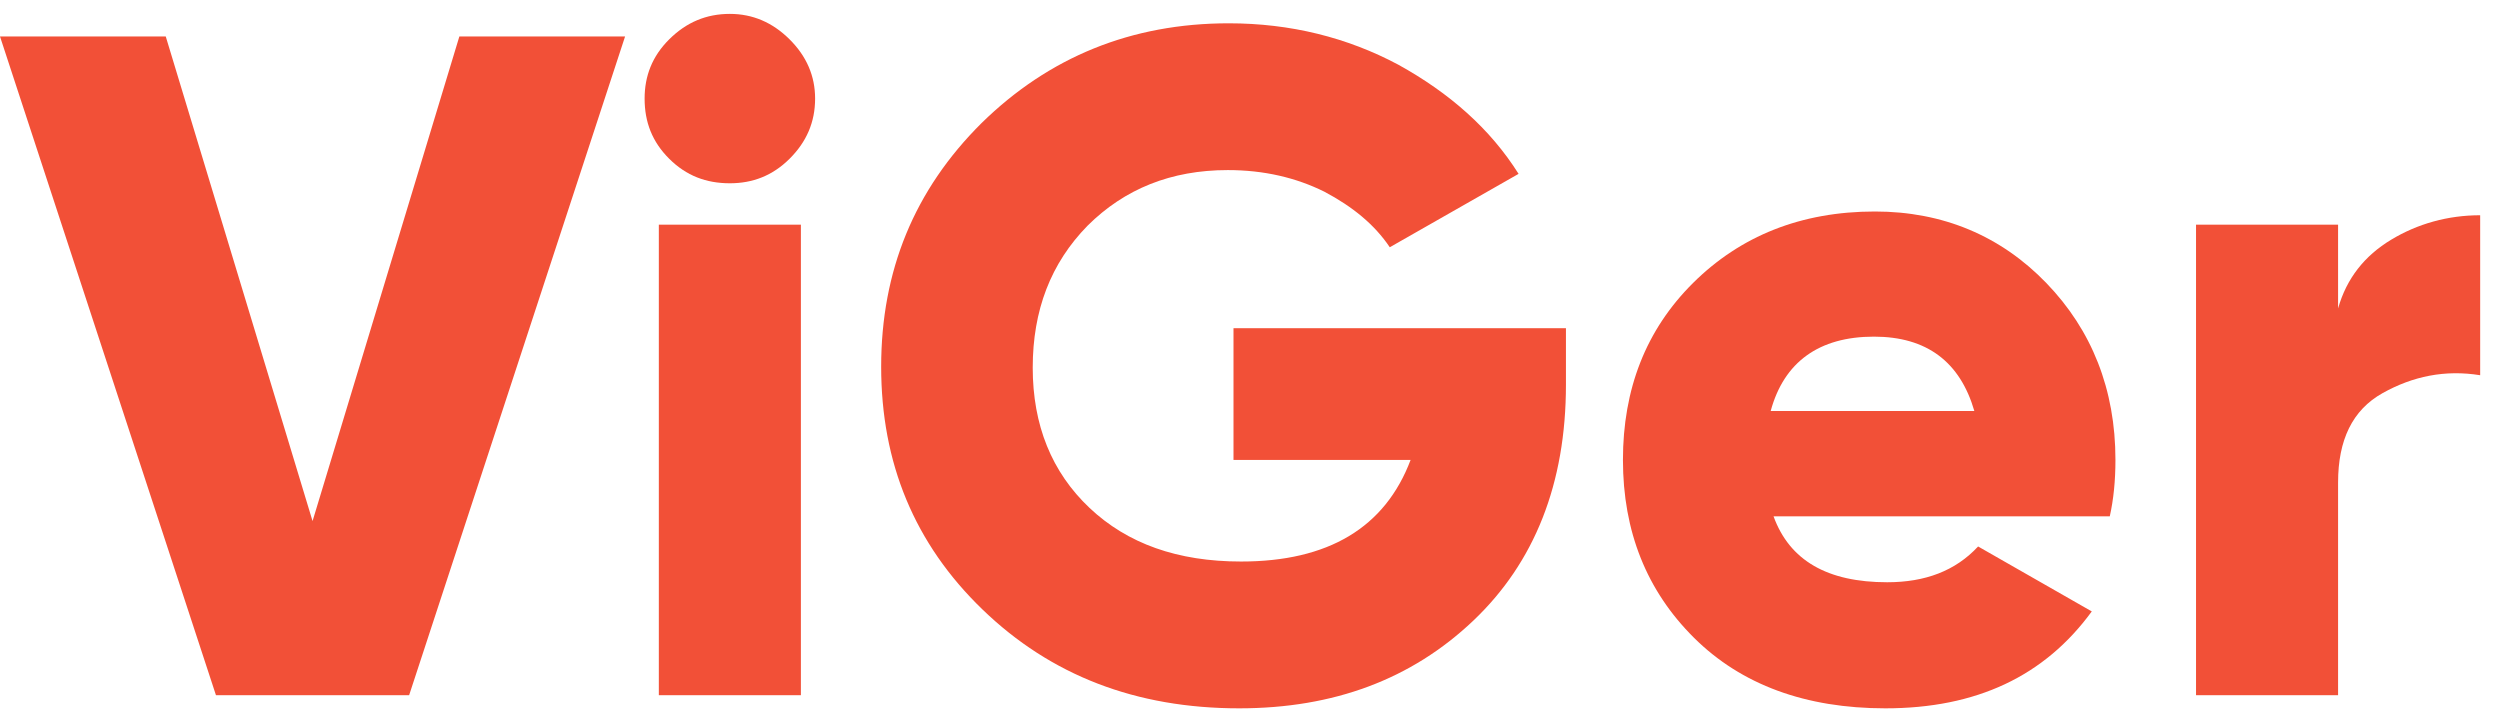 <svg width="90" height="26" viewBox="0 0 90 26" fill="none" xmlns="http://www.w3.org/2000/svg">
<path d="M7.774 25.026L0 1.313H5.967L11.252 18.759L16.537 1.313H22.503L14.729 25.026H7.774Z" fill="#F25037"/>
<path d="M26.275 6.598C25.423 6.598 24.707 6.327 24.093 5.717C23.479 5.107 23.206 4.396 23.206 3.549C23.206 2.736 23.479 2.024 24.093 1.415C24.707 0.805 25.423 0.5 26.275 0.5C27.093 0.5 27.809 0.805 28.423 1.415C29.037 2.024 29.344 2.736 29.344 3.549C29.344 4.396 29.037 5.107 28.423 5.717C27.809 6.327 27.093 6.598 26.275 6.598ZM23.718 25.026V8.088H28.832V25.026H23.718Z" fill="#F25037"/>
<path d="M56.374 11.814V13.847C56.374 17.404 55.248 20.249 53.032 22.35C50.816 24.45 48.02 25.5 44.611 25.5C40.894 25.5 37.826 24.314 35.371 21.943C32.916 19.572 31.722 16.659 31.722 13.203C31.722 9.748 32.916 6.835 35.337 4.43C37.757 2.058 40.724 0.839 44.236 0.839C46.452 0.839 48.498 1.347 50.339 2.329C52.18 3.346 53.646 4.633 54.669 6.259L50.032 8.901C49.486 8.088 48.702 7.444 47.679 6.902C46.656 6.394 45.497 6.123 44.202 6.123C42.156 6.123 40.485 6.801 39.155 8.122C37.826 9.477 37.178 11.171 37.178 13.237C37.178 15.303 37.86 16.997 39.224 18.285C40.587 19.572 42.394 20.215 44.679 20.215C47.816 20.215 49.861 18.996 50.782 16.557H44.406V11.814H56.374Z" fill="#F25037"/>
<path d="M63.848 18.589C64.427 20.182 65.791 20.961 67.939 20.961C69.303 20.961 70.394 20.554 71.212 19.673L75.304 22.011C73.599 24.348 71.144 25.5 67.871 25.5C65.007 25.5 62.688 24.653 60.983 22.959C59.279 21.266 58.426 19.131 58.426 16.557C58.426 14.016 59.245 11.882 60.949 10.188C62.654 8.495 64.836 7.614 67.496 7.614C69.951 7.614 72.031 8.495 73.667 10.188C75.304 11.882 76.156 14.016 76.156 16.557C76.156 17.302 76.088 17.98 75.952 18.589H63.848ZM63.745 14.795H71.076C70.564 13.034 69.371 12.119 67.462 12.119C65.484 12.119 64.223 13.034 63.745 14.795Z" fill="#F25037"/>
<path d="M84.171 11.103C84.478 10.019 85.126 9.206 86.081 8.63C87.035 8.054 88.126 7.749 89.286 7.749V13.508C88.024 13.305 86.865 13.542 85.774 14.152C84.683 14.761 84.171 15.845 84.171 17.37V25.026H79.057V8.088H84.171V11.103Z" fill="#F25037"/>
</svg>
